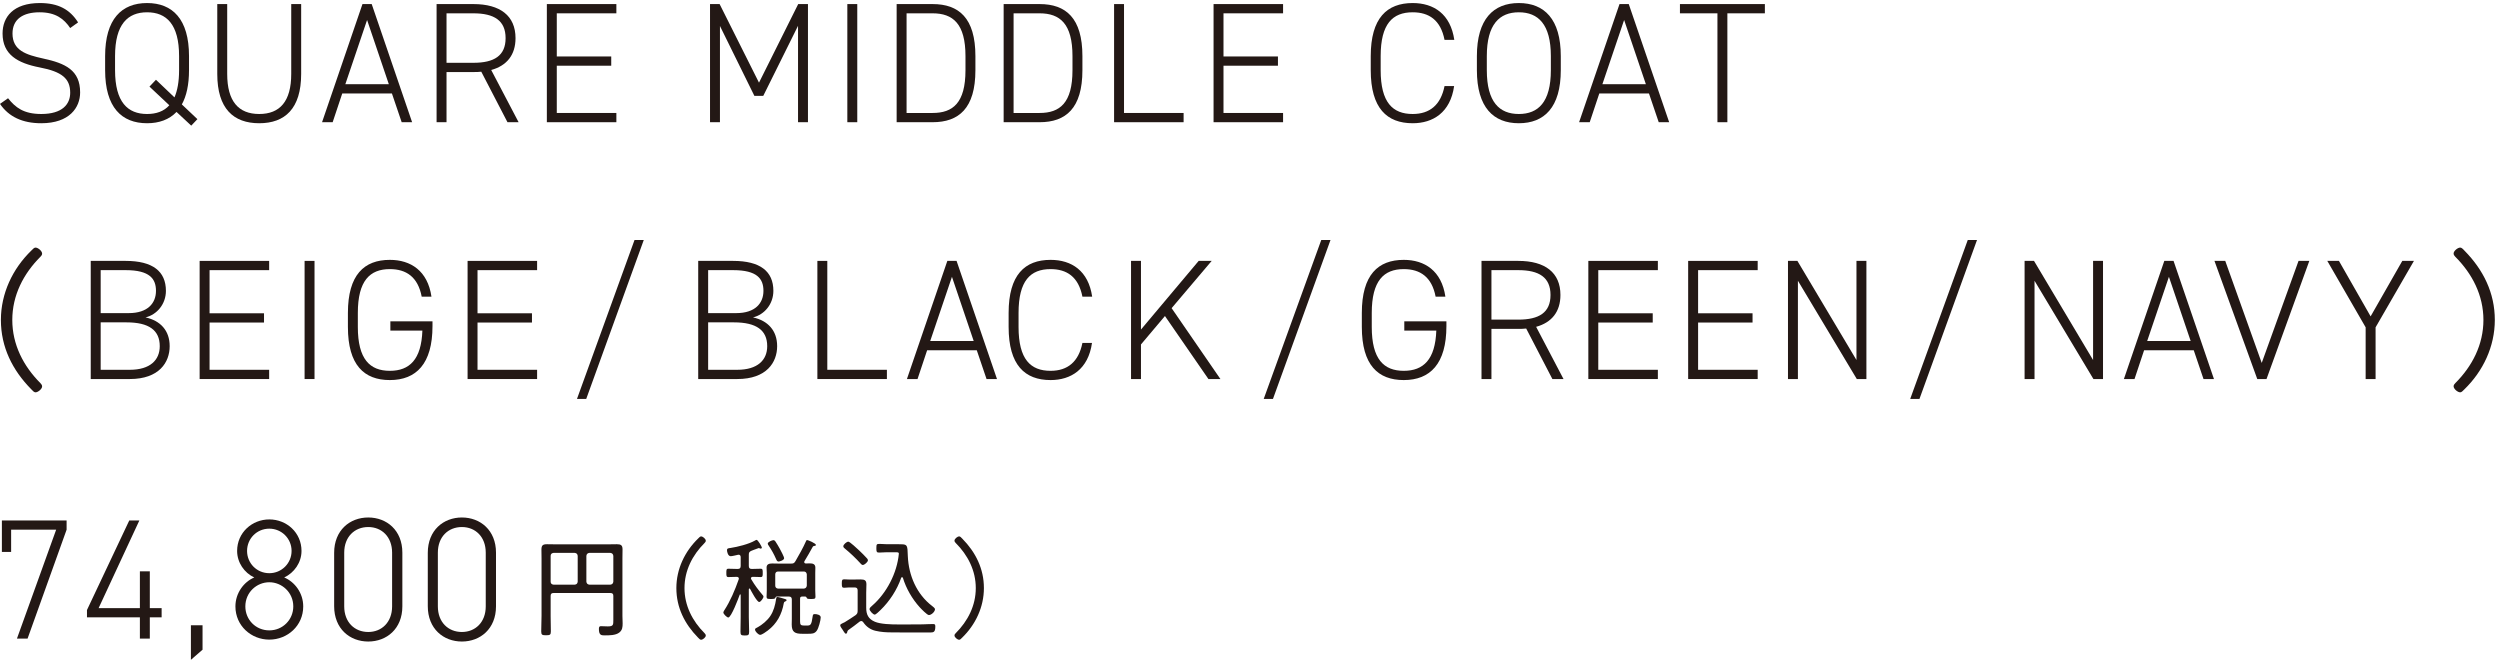 <svg width="348" height="92" viewBox="0 0 348 92" fill="none" xmlns="http://www.w3.org/2000/svg">
<g clip-path="url(#clip0_6_735)">
<path d="M9.772 3.904C8.914 2.641 7.77 1.711 5.505 1.711C3.241 1.711 1.74 2.641 1.74 4.667C1.74 7.026 3.623 7.622 6.006 8.146C9.104 8.813 11.154 9.767 11.154 12.865C11.154 14.962 9.676 17.155 5.744 17.155C3.122 17.155 1.215 16.25 0 14.462L1.12 13.675C2.145 14.962 3.289 15.868 5.744 15.868C8.675 15.868 9.772 14.509 9.772 12.913C9.772 10.935 8.628 9.981 5.529 9.386C2.455 8.79 0.357 7.599 0.357 4.667C0.357 2.354 1.859 0.424 5.553 0.424C8.104 0.424 9.724 1.306 10.868 3.117L9.772 3.904Z" fill="#231815"/>
<path d="M25.311 14.534L27.48 16.584L26.621 17.489L24.572 15.582C23.547 16.655 22.141 17.155 20.472 17.155C16.945 17.155 14.633 14.962 14.633 9.767V7.812C14.633 2.641 16.945 0.424 20.472 0.424C24 0.424 26.311 2.641 26.311 7.812V9.767C26.311 11.793 25.954 13.389 25.311 14.534ZM16.015 9.767C16.015 14.223 17.779 15.868 20.472 15.868C21.735 15.868 22.808 15.51 23.57 14.653L20.806 12.056L21.711 11.102L24.286 13.556C24.691 12.627 24.929 11.388 24.929 9.767V7.812C24.929 3.38 23.166 1.711 20.472 1.711C17.779 1.711 16.015 3.38 16.015 7.812L16.015 9.767Z" fill="#231815"/>
<path d="M30.244 10.291V0.567H31.626V10.291C31.626 14.104 33.199 15.868 36.083 15.868C38.967 15.868 40.54 14.104 40.54 10.291V0.567H41.922V10.291C41.922 15.129 39.658 17.155 36.083 17.155C32.508 17.155 30.244 15.129 30.244 10.291Z" fill="#231815"/>
<path d="M44.83 17.012L50.455 0.567H51.741L57.366 17.012H55.913L54.554 13.008H47.642L46.307 17.012L44.83 17.012ZM48.071 11.722H54.125L51.098 2.783L48.071 11.722Z" fill="#231815"/>
<path d="M70.641 17.012L66.994 9.981C66.637 10.029 66.279 10.029 65.898 10.029H62.156V17.012H60.773V0.567H65.898C69.616 0.567 71.761 2.188 71.761 5.311C71.761 7.646 70.545 9.147 68.376 9.743L72.19 17.012L70.641 17.012ZM65.898 8.742C68.782 8.742 70.379 7.765 70.379 5.311C70.379 2.855 68.782 1.855 65.898 1.855H62.156V8.742L65.898 8.742Z" fill="#231815"/>
<path d="M85.799 0.567V1.854H77.504V7.86H85.084V9.147H77.504V15.725H85.799V17.012H76.122V0.567H85.799Z" fill="#231815"/>
<path d="M105.652 11.507L111.11 0.567H112.468V17.012H111.086V3.594L106.248 13.341H105.008L100.217 3.618V17.012H98.835V0.567H100.17L105.652 11.507Z" fill="#231815"/>
<path d="M119.332 17.012H117.949V0.567H119.332V17.012Z" fill="#231815"/>
<path d="M124.813 17.012V0.567H129.818C133.465 0.567 135.777 2.498 135.777 7.812V9.767C135.777 15.082 133.465 17.012 129.818 17.012H124.813ZM134.395 9.767V7.812C134.395 3.308 132.654 1.854 129.818 1.854H126.195V15.725H129.818C132.631 15.725 134.395 14.342 134.395 9.767Z" fill="#231815"/>
<path d="M139.708 17.012V0.567H144.714C148.36 0.567 150.672 2.498 150.672 7.812V9.767C150.672 15.082 148.36 17.012 144.714 17.012H139.708ZM149.29 9.767V7.812C149.29 3.308 147.55 1.854 144.714 1.854H141.091V15.725H144.714C147.526 15.725 149.29 14.342 149.29 9.767Z" fill="#231815"/>
<path d="M156.463 15.725H164.758V17.012H155.081V0.567H156.463L156.463 15.725Z" fill="#231815"/>
<path d="M178.604 0.567V1.854H170.31V7.86H177.89V9.147H170.31V15.725H178.604V17.012H168.928V0.567H178.604Z" fill="#231815"/>
<path d="M201.079 5.549C200.531 2.76 198.886 1.711 196.646 1.711C193.834 1.711 192.189 3.332 192.189 7.812V9.767C192.189 14.271 193.857 15.868 196.646 15.868C199.029 15.868 200.555 14.605 201.079 11.983H202.414C201.889 15.677 199.459 17.155 196.646 17.155C193.071 17.155 190.807 15.082 190.807 9.767V7.812C190.807 2.498 193.071 0.424 196.646 0.424C199.578 0.424 201.913 1.949 202.438 5.549H201.079Z" fill="#231815"/>
<path d="M211.422 17.155C207.895 17.155 205.583 14.962 205.583 9.767V7.812C205.583 2.641 207.895 0.424 211.422 0.424C214.95 0.424 217.262 2.641 217.262 7.812V9.767C217.262 14.962 214.95 17.155 211.422 17.155ZM206.965 9.767C206.965 14.223 208.729 15.868 211.422 15.868C214.116 15.868 215.879 14.223 215.879 9.767V7.812C215.879 3.38 214.116 1.711 211.422 1.711C208.729 1.711 206.965 3.38 206.965 7.812V9.767Z" fill="#231815"/>
<path d="M219.811 17.012L225.436 0.567H226.723L232.348 17.012H230.894L229.535 13.008H222.624L221.289 17.012L219.811 17.012ZM223.052 11.722H229.106L226.079 2.783L223.052 11.722Z" fill="#231815"/>
<path d="M245.67 0.567V1.854H240.45V17.012H239.068V1.854H233.848V0.567H245.67Z" fill="#231815"/>
<path d="M0.125 44.538C0.125 40.846 1.752 37.405 4.381 34.86C4.589 34.651 4.756 34.463 4.944 34.463C5.298 34.463 5.862 34.943 5.862 35.297C5.862 35.485 5.757 35.611 5.632 35.736C3.254 38.114 1.711 41.118 1.711 44.538C1.711 47.959 3.254 50.962 5.632 53.34C5.757 53.487 5.862 53.59 5.862 53.799C5.862 54.133 5.298 54.613 4.944 54.613C4.756 54.613 4.589 54.446 4.339 54.174C1.731 51.526 0.125 48.313 0.125 44.538Z" fill="#231815"/>
<path d="M17.494 36.317C21.259 36.317 23.095 37.77 23.095 40.488C23.095 42.323 21.855 43.8 20.258 44.182C22.332 44.634 23.619 46.017 23.619 48.186C23.619 50.426 22.165 52.762 18.065 52.762H12.631V36.317L17.494 36.317ZM14.014 43.586H17.922C20.592 43.586 21.712 42.18 21.712 40.488C21.712 38.819 20.854 37.604 17.494 37.604H14.014V43.586ZM14.014 51.475H18.065C20.902 51.475 22.237 50.117 22.237 48.186C22.237 45.969 20.735 44.873 17.613 44.873H14.014L14.014 51.475Z" fill="#231815"/>
<path d="M37.466 36.317V37.604H29.171V43.61H36.751V44.897H29.171V51.475H37.466V52.762H27.789V36.317H37.466Z" fill="#231815"/>
<path d="M43.781 52.762H42.399V36.317H43.781V52.762Z" fill="#231815"/>
<path d="M60.203 44.73V45.397C60.203 50.641 57.938 52.905 54.268 52.905C50.693 52.905 48.429 50.831 48.429 45.516V43.562C48.429 38.248 50.693 36.173 54.268 36.173C57.176 36.173 59.535 37.699 60.06 41.298H58.701C58.177 38.557 56.556 37.46 54.268 37.46C51.48 37.46 49.811 39.081 49.811 43.562V45.516C49.811 49.998 51.48 51.618 54.268 51.618C57.009 51.618 58.653 50.045 58.796 46.017H54.339V44.73L60.203 44.73Z" fill="#231815"/>
<path d="M74.765 36.317V37.604H66.47V43.61H74.05V44.897H66.47V51.475H74.765V52.762H65.088V36.317H74.765Z" fill="#231815"/>
<path d="M80.317 55.527L88.325 33.409H89.612L81.604 55.527H80.317Z" fill="#231815"/>
<path d="M102.053 36.317C105.819 36.317 107.654 37.77 107.654 40.488C107.654 42.323 106.415 43.8 104.818 44.182C106.892 44.634 108.179 46.017 108.179 48.186C108.179 50.426 106.725 52.762 102.625 52.762H97.191V36.317L102.053 36.317ZM98.573 43.586H102.482C105.152 43.586 106.272 42.18 106.272 40.488C106.272 38.819 105.414 37.604 102.053 37.604H98.573V43.586ZM98.573 51.475H102.625C105.461 51.475 106.796 50.117 106.796 48.186C106.796 45.969 105.294 44.873 102.172 44.873H98.573L98.573 51.475Z" fill="#231815"/>
<path d="M115.161 51.475H123.456V52.762H113.779V36.317H115.161L115.161 51.475Z" fill="#231815"/>
<path d="M126.244 52.762L131.869 36.317H133.155L138.78 52.762H137.327L135.968 48.758H129.056L127.721 52.762H126.244ZM129.485 47.471H135.539L132.512 38.533L129.485 47.471Z" fill="#231815"/>
<path d="M150.673 41.298C150.125 38.509 148.48 37.46 146.24 37.46C143.427 37.46 141.783 39.081 141.783 43.562V45.516C141.783 50.021 143.451 51.618 146.24 51.618C148.623 51.618 150.148 50.355 150.673 47.733H152.007C151.483 51.427 149.052 52.905 146.24 52.905C142.665 52.905 140.4 50.831 140.4 45.516V43.562C140.4 38.248 142.665 36.173 146.24 36.173C149.171 36.173 151.507 37.699 152.031 41.298H150.673Z" fill="#231815"/>
<path d="M168.213 52.762L162.16 43.991L158.823 47.948V52.762H157.44V36.317H158.823V45.874L166.855 36.317H168.666L163.089 42.895L169.882 52.762H168.213Z" fill="#231815"/>
<path d="M175.911 55.527L183.919 33.409H185.206L177.198 55.527H175.911Z" fill="#231815"/>
<path d="M201.341 44.73V45.397C201.341 50.641 199.077 52.905 195.406 52.905C191.831 52.905 189.567 50.831 189.567 45.516V43.562C189.567 38.248 191.831 36.173 195.406 36.173C198.314 36.173 200.673 37.699 201.198 41.298H199.839C199.315 38.557 197.694 37.46 195.406 37.46C192.618 37.46 190.949 39.081 190.949 43.562V45.516C190.949 49.998 192.618 51.618 195.406 51.618C198.147 51.618 199.791 50.045 199.935 46.017H195.478V44.73L201.341 44.73Z" fill="#231815"/>
<path d="M216.093 52.762L212.446 45.731C212.089 45.779 211.731 45.779 211.35 45.779H207.608V52.762H206.226V36.317H211.35C215.068 36.317 217.213 37.937 217.213 41.06C217.213 43.395 215.998 44.897 213.829 45.493L217.642 52.762H216.093ZM211.35 44.492C214.234 44.492 215.831 43.514 215.831 41.06C215.831 38.605 214.234 37.604 211.35 37.604H207.608V44.492L211.35 44.492Z" fill="#231815"/>
<path d="M230.774 36.317V37.604H222.48V43.61H230.059V44.897H222.48V51.475H230.774V52.762H221.097V36.317H230.774Z" fill="#231815"/>
<path d="M244.669 36.317V37.604H236.375V43.61H243.954V44.897H236.375V51.475H244.669V52.762H234.992V36.317H244.669Z" fill="#231815"/>
<path d="M259.803 36.317V52.762H258.468L250.269 39.081V52.762H248.887V36.317H250.198L258.42 50.117V36.317H259.803Z" fill="#231815"/>
<path d="M265.903 55.527L273.912 33.409H275.199L267.19 55.527H265.903Z" fill="#231815"/>
<path d="M292.739 36.317V52.762H291.405L283.206 39.081V52.762H281.823V36.317H283.134L291.357 50.117V36.317H292.739Z" fill="#231815"/>
<path d="M295.646 52.762L301.271 36.317H302.558L308.183 52.762H306.729L305.37 48.758H298.458L297.124 52.762H295.646ZM298.887 47.471H304.941L301.914 38.533L298.887 47.471Z" fill="#231815"/>
<path d="M309.755 36.317L314.832 50.522L319.956 36.317H321.458L315.499 52.762H314.212L308.253 36.317H309.755Z" fill="#231815"/>
<path d="M325.58 36.317L329.99 44.039L334.399 36.317H336.02L330.681 45.564V52.762H329.298V45.564L323.959 36.317H325.58Z" fill="#231815"/>
<path d="M347.279 44.538C347.279 48.23 345.652 51.671 343.023 54.216C342.815 54.425 342.648 54.613 342.46 54.613C342.106 54.613 341.542 54.133 341.542 53.779C341.542 53.59 341.647 53.465 341.772 53.34C344.15 50.962 345.693 47.959 345.693 44.538C345.693 41.118 344.15 38.114 341.772 35.736C341.647 35.589 341.542 35.485 341.542 35.277C341.542 34.943 342.106 34.463 342.46 34.463C342.648 34.463 342.815 34.63 343.065 34.901C345.672 37.55 347.279 40.762 347.279 44.538Z" fill="#231815"/>
<path d="M0.262 76.832V72.447H9.271V73.734L3.837 88.892H2.359L7.817 73.734H1.549V76.832H0.262Z" fill="#231815"/>
<path d="M19.4 72.447L13.727 84.65H19.472V79.525H20.854V84.65H22.498V85.937H20.854V88.892H19.472V85.937H12.107V84.912L17.994 72.447H19.4Z" fill="#231815"/>
<path d="M28.194 90.441L26.574 91.847V87.033H28.194V90.441Z" fill="#231815"/>
<path d="M35.392 80.383C34.009 79.74 33.008 78.31 33.008 76.689C33.008 74.139 35.082 72.303 37.489 72.303C39.897 72.303 41.97 74.139 41.97 76.689C41.97 78.31 40.945 79.74 39.563 80.383C41.041 81.003 42.209 82.552 42.209 84.412C42.209 87.105 40.016 89.035 37.489 89.035C34.963 89.035 32.77 87.105 32.77 84.412C32.77 82.552 33.938 81.003 35.392 80.383ZM37.489 87.749C39.348 87.749 40.826 86.27 40.826 84.412C40.826 82.457 39.229 81.05 37.489 81.05C35.726 81.05 34.152 82.457 34.152 84.412C34.152 86.27 35.606 87.749 37.489 87.749ZM37.489 79.788C39.206 79.788 40.588 78.405 40.588 76.689C40.588 74.973 39.206 73.59 37.489 73.59C35.749 73.59 34.391 74.973 34.391 76.689C34.391 78.405 35.749 79.788 37.489 79.788Z" fill="#231815"/>
<path d="M56.008 84.407C56.008 87.531 53.819 89.301 51.261 89.301C48.703 89.301 46.514 87.531 46.514 84.382V76.954C46.514 73.805 48.703 72.034 51.261 72.034C53.819 72.034 56.008 73.805 56.008 76.929V84.407ZM51.261 73.363C49.367 73.363 47.916 74.715 47.916 76.929V84.407C47.916 86.621 49.367 87.973 51.261 87.973C53.13 87.973 54.581 86.621 54.581 84.407V76.929C54.581 74.715 53.13 73.363 51.261 73.363Z" fill="#231815"/>
<path d="M69.043 84.407C69.043 87.531 66.853 89.301 64.295 89.301C61.737 89.301 59.548 87.531 59.548 84.382V76.954C59.548 73.805 61.737 72.034 64.295 72.034C66.853 72.034 69.043 73.805 69.043 76.929V84.407ZM64.295 73.363C62.401 73.363 60.95 74.715 60.95 76.929V84.407C60.95 86.621 62.401 87.973 64.295 87.973C66.165 87.973 67.616 86.621 67.616 84.407V76.929C67.616 74.715 66.165 73.363 64.295 73.363Z" fill="#231815"/>
<path d="M85.376 82.949C85.376 82.666 85.257 82.547 84.959 82.547H77.051C76.768 82.547 76.649 82.666 76.649 82.949V85.719C76.649 86.434 76.679 87.164 76.679 87.878C76.679 88.355 76.575 88.429 76.008 88.429C75.472 88.429 75.338 88.37 75.338 87.893C75.338 87.178 75.383 86.449 75.383 85.719V77.737C75.383 77.32 75.368 76.918 75.368 76.515C75.368 75.919 75.547 75.756 76.143 75.756C76.544 75.756 76.932 75.771 77.319 75.771H84.691C85.078 75.771 85.48 75.756 85.868 75.756C86.418 75.756 86.657 75.89 86.657 76.471C86.657 76.887 86.642 77.305 86.642 77.737V85.719C86.642 86.061 86.671 86.404 86.671 86.761C86.671 87.283 86.642 87.714 86.195 88.057C85.689 88.444 84.81 88.444 84.185 88.444C83.723 88.444 83.366 88.444 83.366 87.551C83.366 87.252 83.455 87.164 83.648 87.164C83.976 87.164 84.289 87.194 84.602 87.194C85.376 87.194 85.376 86.985 85.376 86.299V82.949ZM80.416 77.379C80.387 77.126 80.268 76.992 79.999 76.962H77.051C76.798 76.992 76.649 77.126 76.649 77.379V80.968C76.649 81.221 76.798 81.356 77.051 81.385H79.999C80.268 81.356 80.387 81.221 80.416 80.968V77.379ZM84.959 81.385C85.212 81.356 85.346 81.221 85.376 80.968V77.379C85.346 77.126 85.212 76.992 84.959 76.962H82.04C81.787 76.992 81.653 77.126 81.623 77.379V80.968C81.653 81.221 81.787 81.356 82.04 81.385H84.959Z" fill="#231815"/>
<path d="M94.15 81.862C94.15 79.226 95.311 76.768 97.188 74.952C97.336 74.803 97.456 74.668 97.59 74.668C97.843 74.668 98.245 75.011 98.245 75.264C98.245 75.399 98.17 75.488 98.082 75.577C96.383 77.275 95.282 79.419 95.282 81.862C95.282 84.304 96.383 86.449 98.082 88.147C98.17 88.251 98.245 88.325 98.245 88.474C98.245 88.712 97.843 89.055 97.59 89.055C97.456 89.055 97.336 88.936 97.158 88.743C95.296 86.851 94.15 84.557 94.15 81.862Z" fill="#231815"/>
<path d="M104.324 81.921C104.265 81.921 104.235 81.981 104.235 82.04V85.883C104.235 86.568 104.28 87.252 104.28 87.923C104.28 88.4 104.175 88.459 103.669 88.459C103.163 88.459 103.073 88.385 103.073 87.923C103.073 87.238 103.103 86.568 103.103 85.883V82.815C103.103 82.755 103.058 82.741 103.043 82.741C103.014 82.741 102.984 82.741 102.969 82.786C102.805 83.246 101.792 85.957 101.375 85.957C101.197 85.957 100.69 85.481 100.69 85.257C100.69 85.168 100.765 85.049 100.81 84.974C101.659 83.678 102.314 82.115 102.82 80.67C102.835 80.626 102.85 80.581 102.85 80.551C102.85 80.358 102.701 80.298 102.537 80.298C102.15 80.298 101.748 80.328 101.39 80.328C101.107 80.328 101.107 80.134 101.107 79.747C101.107 79.345 101.107 79.166 101.39 79.166C101.748 79.166 102.165 79.196 102.582 79.196H102.686C102.984 79.196 103.103 79.077 103.103 78.779V77.558C103.103 77.379 103.029 77.215 102.82 77.215C102.791 77.215 102.746 77.23 102.716 77.23C102.522 77.275 101.897 77.424 101.718 77.424C101.331 77.424 101.197 76.813 101.197 76.575C101.197 76.336 101.346 76.322 101.688 76.277C102.671 76.128 104.235 75.741 105.084 75.249C105.143 75.219 105.248 75.145 105.307 75.145C105.516 75.145 106.052 76.114 106.052 76.217C106.052 76.322 105.977 76.367 105.903 76.367C105.829 76.367 105.754 76.336 105.694 76.307C105.665 76.307 105.635 76.291 105.605 76.291C105.575 76.291 105.262 76.411 104.995 76.515C104.816 76.59 104.666 76.649 104.607 76.665C104.309 76.798 104.235 76.903 104.235 77.215V78.779C104.235 79.077 104.354 79.196 104.652 79.196H104.697C105.114 79.196 105.531 79.166 105.888 79.166C106.186 79.166 106.171 79.374 106.171 79.747C106.171 80.12 106.186 80.328 105.888 80.328C105.516 80.328 105.158 80.284 104.801 80.298C104.666 80.298 104.533 80.342 104.533 80.506C104.533 80.551 104.547 80.596 104.578 80.641C105.054 81.46 105.56 82.115 106.171 82.844C106.23 82.905 106.275 82.963 106.275 83.053C106.275 83.247 105.903 83.797 105.679 83.797C105.367 83.797 104.578 82.293 104.414 81.981C104.399 81.952 104.369 81.921 104.324 81.921ZM109.105 83.961C108.836 85.51 108.137 86.821 106.871 87.774C106.647 87.938 106.067 88.37 105.813 88.37C105.575 88.37 105.099 87.909 105.099 87.626C105.099 87.476 105.262 87.416 105.441 87.328C106.082 86.985 106.826 86.36 107.228 85.749C107.69 85.064 107.914 84.215 108.033 83.396C108.047 83.262 108.062 83.098 108.211 83.098C108.375 83.098 109.09 83.321 109.269 83.381C109.358 83.411 109.492 83.44 109.492 83.544C109.492 83.649 109.358 83.709 109.269 83.739C109.165 83.783 109.12 83.858 109.105 83.961ZM110.118 78.452C110.445 78.452 110.564 78.392 110.728 78.109C111.145 77.409 111.86 76.114 112.172 75.383C112.203 75.309 112.247 75.175 112.351 75.175C112.485 75.175 113.573 75.637 113.573 75.845C113.573 75.95 113.498 75.964 113.423 75.979C113.29 75.995 113.2 76.009 113.126 76.128C112.768 76.798 112.381 77.454 111.994 78.094C111.964 78.139 111.949 78.183 111.949 78.243C111.949 78.377 112.053 78.436 112.188 78.436C112.366 78.436 112.56 78.421 112.739 78.421C113.156 78.421 113.498 78.526 113.498 79.017C113.498 79.255 113.483 79.508 113.483 79.762V82.204C113.483 82.487 113.513 82.844 113.513 83.082C113.513 83.351 113.379 83.381 112.887 83.381C112.411 83.381 112.351 83.336 112.307 83.232C112.247 83.113 112.217 83.053 112.084 83.038H111.667C111.458 83.038 111.369 83.127 111.369 83.336V86.494C111.369 86.97 111.473 87.075 111.934 87.075H112.366C112.843 87.075 112.962 86.94 113.111 85.868C113.156 85.57 113.17 85.481 113.423 85.481C113.707 85.481 114.243 85.584 114.243 85.942C114.243 86.344 113.945 87.447 113.707 87.774C113.394 88.236 112.977 88.221 112.47 88.221H111.651C110.668 88.221 110.207 87.998 110.207 86.925C110.207 86.672 110.222 86.418 110.222 86.151V83.456C110.222 83.158 110.087 83.039 109.805 83.039H108.122C107.988 83.053 107.958 83.127 107.914 83.232C107.869 83.321 107.809 83.381 107.333 83.381C106.841 83.381 106.707 83.351 106.707 83.082C106.707 82.786 106.737 82.502 106.737 82.205V79.762C106.737 79.508 106.707 79.255 106.707 79.002C106.707 78.526 107.08 78.436 107.497 78.436C107.809 78.436 108.122 78.452 108.45 78.452L110.118 78.452ZM108.375 78.168C108.181 78.168 108.107 77.99 108.033 77.826C107.72 77.111 107.422 76.59 106.99 75.934C106.93 75.86 106.871 75.771 106.871 75.666C106.871 75.443 107.466 75.19 107.66 75.19C107.779 75.19 107.869 75.264 107.928 75.354C108.152 75.696 108.36 76.038 108.554 76.396C108.673 76.62 109.149 77.499 109.149 77.707C109.149 77.99 108.494 78.168 108.375 78.168ZM111.89 81.936C112.143 81.907 112.277 81.772 112.307 81.519V79.956C112.277 79.703 112.143 79.553 111.89 79.553H108.315C108.062 79.553 107.914 79.703 107.914 79.956V81.519C107.914 81.772 108.062 81.907 108.315 81.936H111.89Z" fill="#231815"/>
<path d="M118.208 81.772C117.969 81.772 117.731 81.817 117.493 81.817C117.209 81.817 117.18 81.668 117.18 81.237C117.18 80.775 117.209 80.641 117.507 80.641C117.731 80.641 117.969 80.67 118.208 80.67H118.848C119.161 80.67 119.488 80.656 119.801 80.656C120.382 80.656 120.605 80.804 120.605 81.34C120.605 81.728 120.576 82.129 120.576 82.532V84.587C120.576 85.555 120.874 86.165 121.796 86.553C122.586 86.88 123.971 86.925 125.118 86.925H126.16C126.919 86.925 127.679 86.925 128.424 86.911C128.916 86.895 129.466 86.866 129.943 86.866C130.167 86.866 130.196 87.014 130.196 87.209C130.196 87.967 129.973 88.043 129.496 88.043H126.622C125.788 88.043 124.969 88.043 124.135 88.028C123.36 88.028 122.616 87.983 121.856 87.804C121.156 87.64 120.576 87.223 120.173 86.627C120.099 86.538 120.024 86.449 119.89 86.449C119.801 86.449 119.742 86.479 119.667 86.523C119.235 86.866 118.52 87.416 118.074 87.714C117.984 87.79 117.969 87.848 117.939 87.967C117.924 88.072 117.895 88.206 117.746 88.206C117.642 88.206 117.597 88.131 117.448 87.909C117.418 87.848 117.359 87.759 117.299 87.67C117.195 87.521 116.957 87.209 116.957 87.044C116.957 86.911 117.121 86.821 117.329 86.732C117.433 86.687 117.478 86.672 117.582 86.613C117.91 86.434 118.758 85.853 119.101 85.629C119.339 85.436 119.384 85.302 119.384 85.004V82.19C119.384 81.907 119.265 81.772 118.967 81.772L118.208 81.772ZM120.099 78.645C119.98 78.645 119.861 78.526 119.786 78.436C119.161 77.737 118.327 76.948 117.612 76.367C117.507 76.277 117.388 76.188 117.388 76.039C117.388 75.8 117.85 75.399 118.088 75.399C118.297 75.399 119.354 76.396 119.578 76.605C119.92 76.932 120.397 77.394 120.709 77.751C120.769 77.84 120.814 77.885 120.814 77.99C120.814 78.228 120.337 78.645 120.099 78.645ZM125.043 76.918C124.954 76.873 124.85 76.873 124.73 76.873H123.435C123.092 76.873 122.735 76.918 122.377 76.918C122.02 76.918 121.99 76.813 121.99 76.307C121.99 75.756 122.035 75.711 122.437 75.711C122.78 75.711 123.122 75.756 123.464 75.756H125.103C126.071 75.756 126.25 75.786 126.324 76.501C126.339 76.679 126.354 77.022 126.369 77.424C126.488 80.104 127.59 82.71 129.764 84.364C129.869 84.454 130.151 84.647 130.151 84.795C130.151 85.153 129.645 85.615 129.302 85.615C129.049 85.615 128.215 84.736 128.022 84.528C126.979 83.381 126.13 81.907 125.684 80.432C125.654 80.387 125.624 80.342 125.564 80.342C125.505 80.342 125.46 80.387 125.445 80.432C124.879 82.085 123.822 83.709 122.571 84.915C122.422 85.064 121.916 85.555 121.767 85.555C121.529 85.555 121.037 85.019 121.037 84.781C121.037 84.617 121.275 84.423 121.395 84.319C123.42 82.562 124.865 79.777 125.118 77.096C125.132 76.992 125.103 76.948 125.043 76.918Z" fill="#231815"/>
<path d="M136.96 81.862C136.96 84.498 135.798 86.956 133.922 88.772C133.773 88.92 133.654 89.055 133.52 89.055C133.267 89.055 132.865 88.712 132.865 88.46C132.865 88.325 132.939 88.236 133.029 88.147C134.726 86.449 135.829 84.304 135.829 81.862C135.829 79.419 134.726 77.275 133.029 75.577C132.939 75.473 132.865 75.399 132.865 75.249C132.865 75.011 133.267 74.668 133.52 74.668C133.654 74.668 133.773 74.788 133.952 74.981C135.813 76.873 136.96 79.166 136.96 81.862Z" fill="#231815"/>
</g>
<defs>
<clipPath id="clip0_6_735">
<rect width="347.279" height="91.423" fill="white" transform="translate(0 0.424)"/>
</clipPath>
</defs>
</svg>

